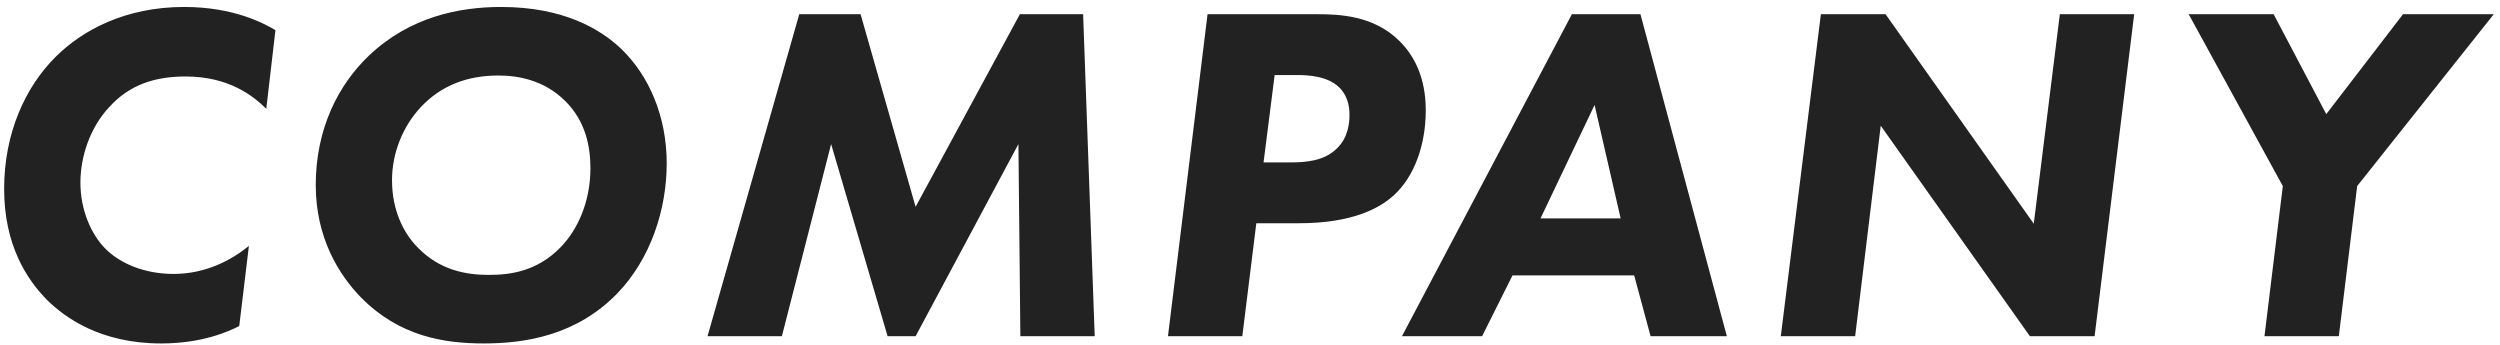 <svg width="290" height="40" viewBox="0 0 290 40" fill="none" xmlns="http://www.w3.org/2000/svg">
<path d="M28.872 28.528C26.8 30.208 23.832 31.776 20.136 31.776C16.72 31.776 13.92 30.544 12.24 28.864C10.56 27.184 9.328 24.328 9.328 21.192C9.328 18.224 10.392 14.864 12.688 12.4C15.04 9.824 17.952 8.872 21.536 8.872C26.52 8.872 29.376 11.112 30.888 12.624L31.952 3.496C30.608 2.712 27.136 0.808 21.368 0.808C14.536 0.808 9.552 3.496 6.416 6.632C2.944 10.104 0.48 15.424 0.48 21.92C0.48 28.416 3.112 32.448 5.52 34.856C7.536 36.816 11.624 39.84 18.68 39.84C23.496 39.84 26.52 38.44 27.752 37.824L28.872 28.528ZM58.13 0.808C53.314 0.808 47.546 1.928 42.786 6.464C39.258 9.824 36.626 14.92 36.626 21.472C36.626 27.576 39.314 31.888 41.89 34.52C46.314 39 51.466 39.84 56.114 39.84C60.986 39.84 66.866 38.888 71.57 34.072C75.49 30.04 77.338 24.272 77.338 18.952C77.338 13.464 75.266 8.76 72.074 5.68C69.61 3.328 65.298 0.808 58.13 0.808ZM57.794 8.76C60.09 8.76 63.058 9.264 65.522 11.672C67.986 14.08 68.49 17.104 68.49 19.512C68.49 23.376 67.034 26.624 65.018 28.696C62.274 31.496 59.194 31.888 56.674 31.888C54.042 31.888 51.018 31.328 48.498 28.752C46.762 27.016 45.474 24.328 45.474 20.912C45.474 17.776 46.706 14.64 48.89 12.344C51.13 9.992 54.098 8.76 57.794 8.76ZM90.698 39L96.41 16.712L102.962 39H106.21L118.138 16.712L118.362 39H126.986L125.642 1.648H118.306L106.21 23.992L99.826 1.648H92.714L82.074 39H90.698ZM140.076 1.648L135.484 39H144.108L145.732 25.896H150.66C156.876 25.896 160.068 24.16 161.748 22.592C163.988 20.52 165.388 16.936 165.388 12.792C165.388 8.984 164.044 6.464 162.364 4.784C159.34 1.76 155.308 1.648 152.676 1.648H140.076ZM147.86 8.704H150.436C151.724 8.704 153.964 8.816 155.308 10.104C156.316 11.056 156.54 12.288 156.54 13.352C156.54 14.304 156.372 15.984 155.084 17.216C153.628 18.672 151.5 18.84 149.652 18.84H146.572L147.86 8.704ZM191.467 39H200.315L190.291 1.648H182.339L162.627 39H171.923L175.451 31.944H189.563L191.467 39ZM178.699 25.336L184.971 12.176L187.995 25.336H178.699ZM215.197 39L218.165 14.584L235.469 39H242.973L247.565 1.648H238.941L235.917 25.952L218.725 1.648H211.221L206.573 39H215.197ZM262.679 39H271.303L273.431 21.584L289.279 1.648H278.751L269.847 13.24L263.743 1.648H253.887L264.807 21.584L262.679 39Z" fill="#222222"/>
</svg>
